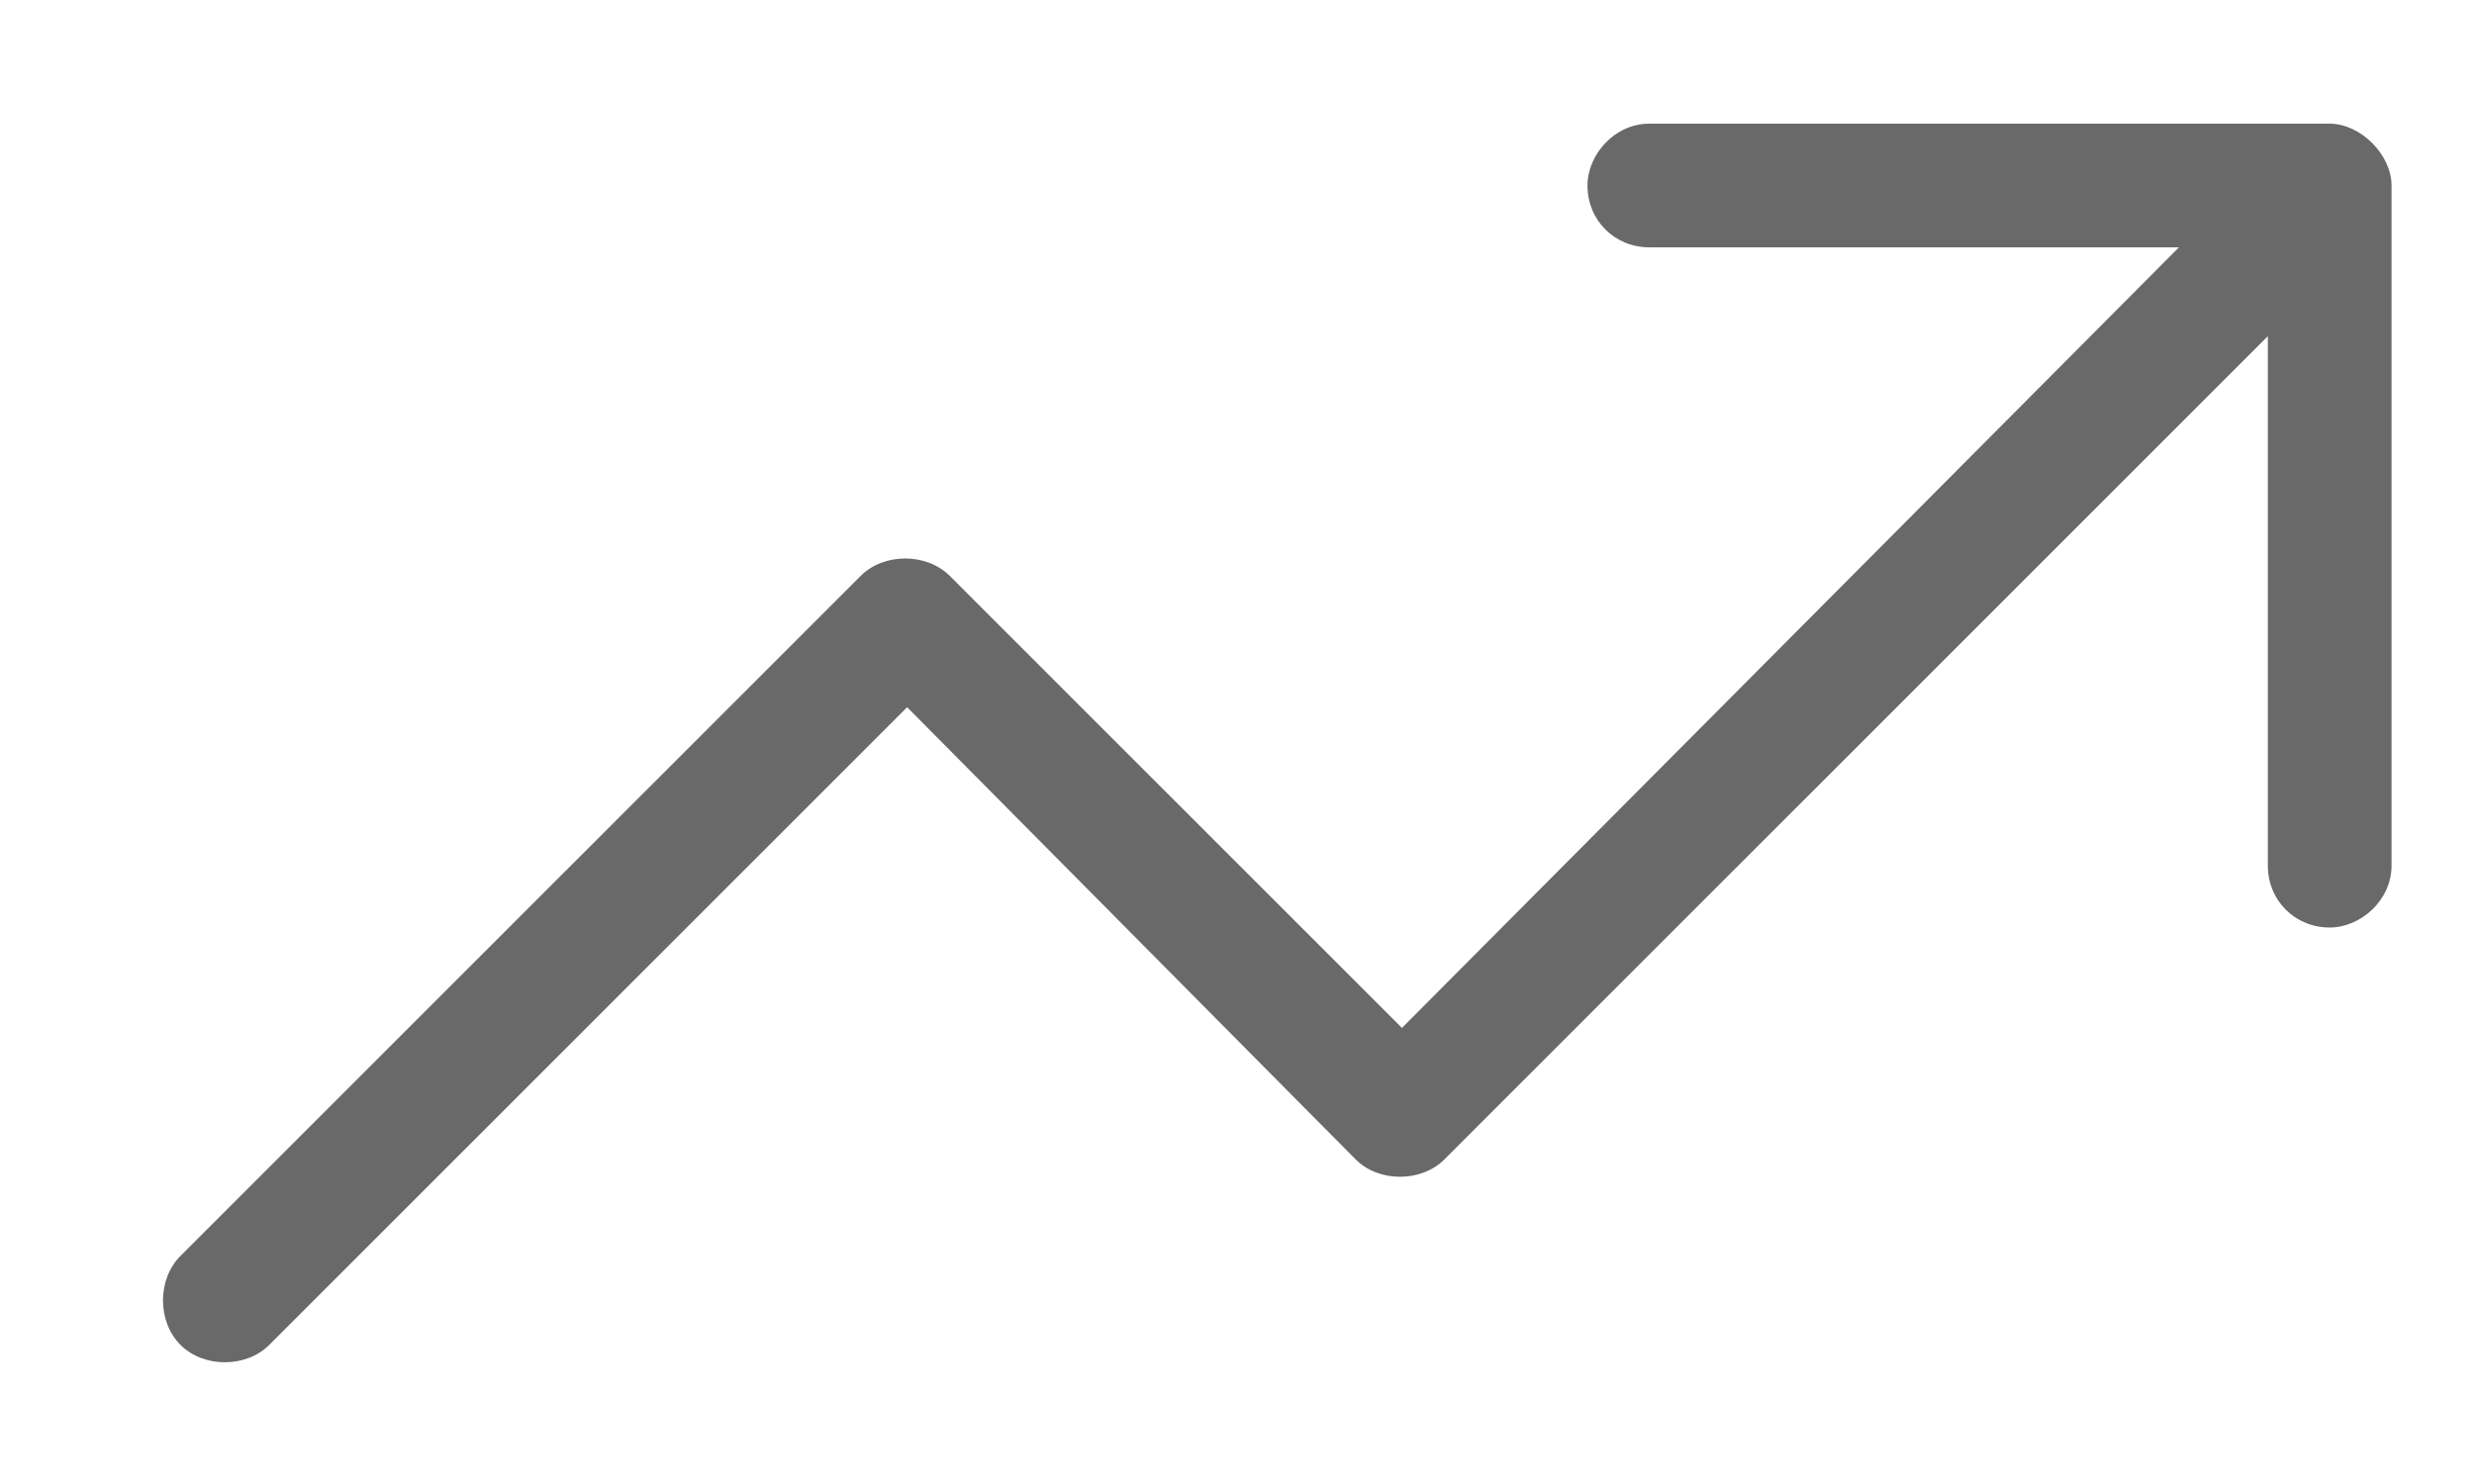 <?xml version="1.0" encoding="UTF-8"?> <svg xmlns="http://www.w3.org/2000/svg" width="15" height="9" viewBox="0 0 15 9" fill="none"><path d="M9.625 1.125C9.625 0.938 9.789 0.75 10 0.75H14.125C14.312 0.75 14.5 0.938 14.5 1.125V5.25C14.5 5.461 14.312 5.625 14.125 5.625C13.914 5.625 13.75 5.461 13.75 5.25V2.039L8.758 7.031C8.617 7.172 8.359 7.172 8.219 7.031L5.5 4.289L1.633 8.156C1.492 8.297 1.234 8.297 1.094 8.156C0.953 8.016 0.953 7.758 1.094 7.617L5.219 3.492C5.359 3.352 5.617 3.352 5.758 3.492L8.5 6.234L13.211 1.5H10C9.789 1.5 9.625 1.336 9.625 1.125Z" fill="#696969"></path></svg> 